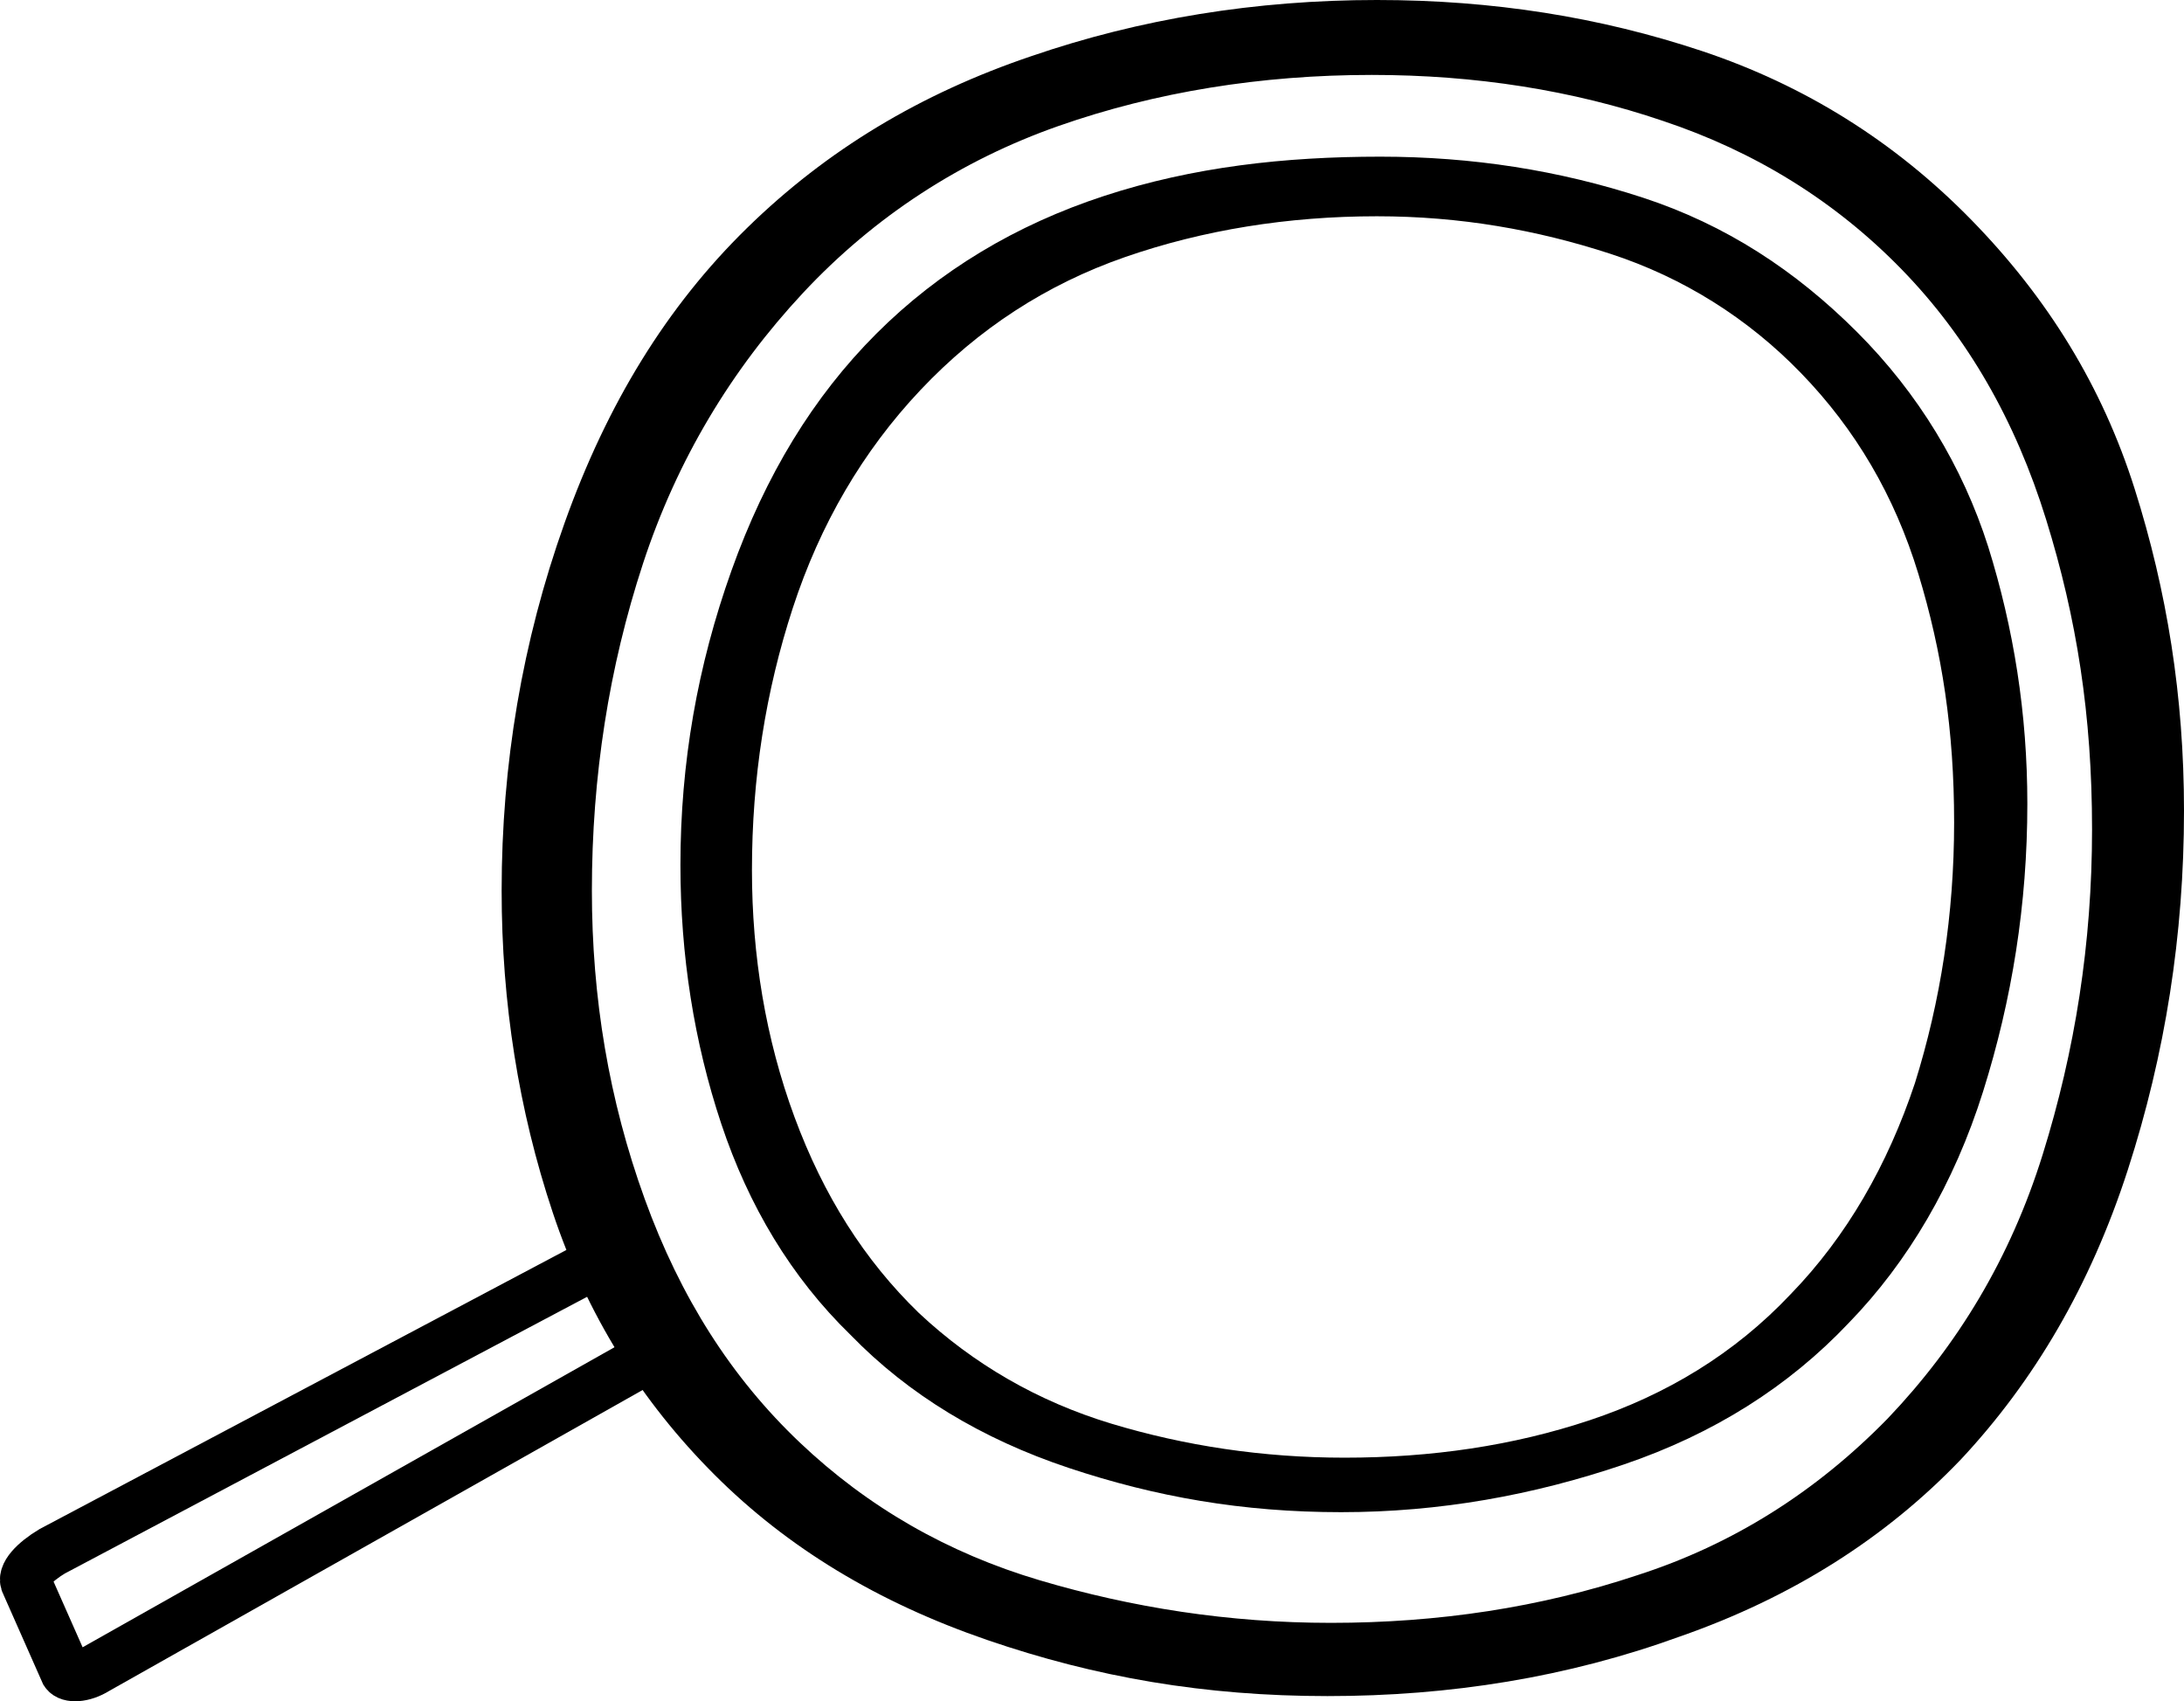 <?xml version="1.0" encoding="UTF-8"?>
<svg id="Layer_2" data-name="Layer 2" xmlns="http://www.w3.org/2000/svg" viewBox="0 0 128.26 99.9">
  <defs>
    <style>
      .cls-1 {
        stroke-width: 0px;
      }

      .cls-2 {
        fill: none;
        stroke: #000;
        stroke-miterlimit: 10;
        stroke-width: 3px;
      }
    </style>
  </defs>
  <g id="Layer_2-2" data-name="Layer 2">
    <g id="Layer_1-2" data-name="Layer 1-2">
      <g>
        <path class="cls-1" d="m80.86,0c6.8,0,13.1,1,19.1,3s11.3,5.3,15.8,9.9c4.5,4.6,7.7,9.8,9.6,15.8s2.9,12.2,2.9,18.9c0,7.3-1.1,14.3-3.3,21.1-2.2,6.8-5.5,12.4-9.8,17-4.4,4.6-9.9,8.1-16.5,10.4-6.6,2.4-13.5,3.5-20.7,3.5s-13.6-1.1-20-3.3c-6.4-2.2-11.7-5.4-16-9.7-4.3-4.3-7.5-9.4-9.5-15.4s-3-12.3-3-18.9c0-7.4,1.2-14.6,3.7-21.6,2.5-7,6-12.7,10.7-17.3s10.2-7.9,16.7-10.1c6.4-2.2,13.2-3.3,20.3-3.3h0Zm-.3,4.4c-6.5,0-12.7,1-18.4,3-5.7,2-10.8,5.3-15,9.8s-7.4,9.8-9.4,15.9-3,12.5-3,19.2c0,6.3,1,12.3,3.1,18.1s5.1,10.5,9.1,14.3,8.7,6.5,14.1,8.1,11.1,2.5,17.1,2.5c6.3,0,12.3-.9,18-2.8,5.6-1.8,10.5-4.9,14.7-9.2,4.1-4.3,7.2-9.4,9.1-15.5s2.9-12.4,2.9-19.1-.9-12.4-2.7-18.2-4.6-10.7-8.5-14.7c-3.9-4-8.6-6.9-14-8.7-5.3-1.8-11-2.7-17.1-2.7h0Z"/>
        <path class="cls-1" d="m81.06,9.2c5.4,0,10.5.8,15.4,2.4s9,4.3,12.6,7.9c3.6,3.6,6.2,7.9,7.7,12.6,1.5,4.8,2.3,9.8,2.3,15.1,0,5.9-.9,11.5-2.6,16.9s-4.4,10-7.9,13.6c-3.5,3.7-7.9,6.5-13.2,8.3s-10.8,2.8-16.6,2.8-10.9-.9-16-2.6-9.4-4.3-12.8-7.8c-3.5-3.4-6-7.6-7.6-12.4-1.6-4.8-2.4-9.9-2.4-15.2,0-6,1-11.7,3-17.3s4.8-10.2,8.5-13.9c3.7-3.7,8.2-6.4,13.4-8.1s10.6-2.3,16.2-2.3h0Zm-.2,3.5c-5.2,0-10.2.8-14.8,2.4-4.6,1.6-8.6,4.2-12,7.8-3.4,3.6-5.9,7.9-7.5,12.8-1.6,4.9-2.4,10-2.4,15.4,0,5,.8,9.9,2.5,14.5s4.1,8.4,7.3,11.5c3.2,3,7,5.2,11.3,6.5s8.9,2,13.7,2c5.1,0,9.9-.7,14.4-2.2s8.5-3.9,11.8-7.4c3.3-3.4,5.7-7.6,7.3-12.4,1.5-4.8,2.3-9.9,2.3-15.3s-.7-10-2.1-14.6-3.7-8.5-6.9-11.8c-3.1-3.2-6.9-5.6-11.2-7s-8.8-2.2-13.7-2.2h0Z"/>
        <path class="cls-2" d="m34.96,74.2L3.06,91.1c-1,.6-1.8,1.4-1.5,1.9l2.3,5.2c.2.3,1,.3,1.8-.2l35.1-19.8"/>
      </g>
    </g>
  </g>
</svg>